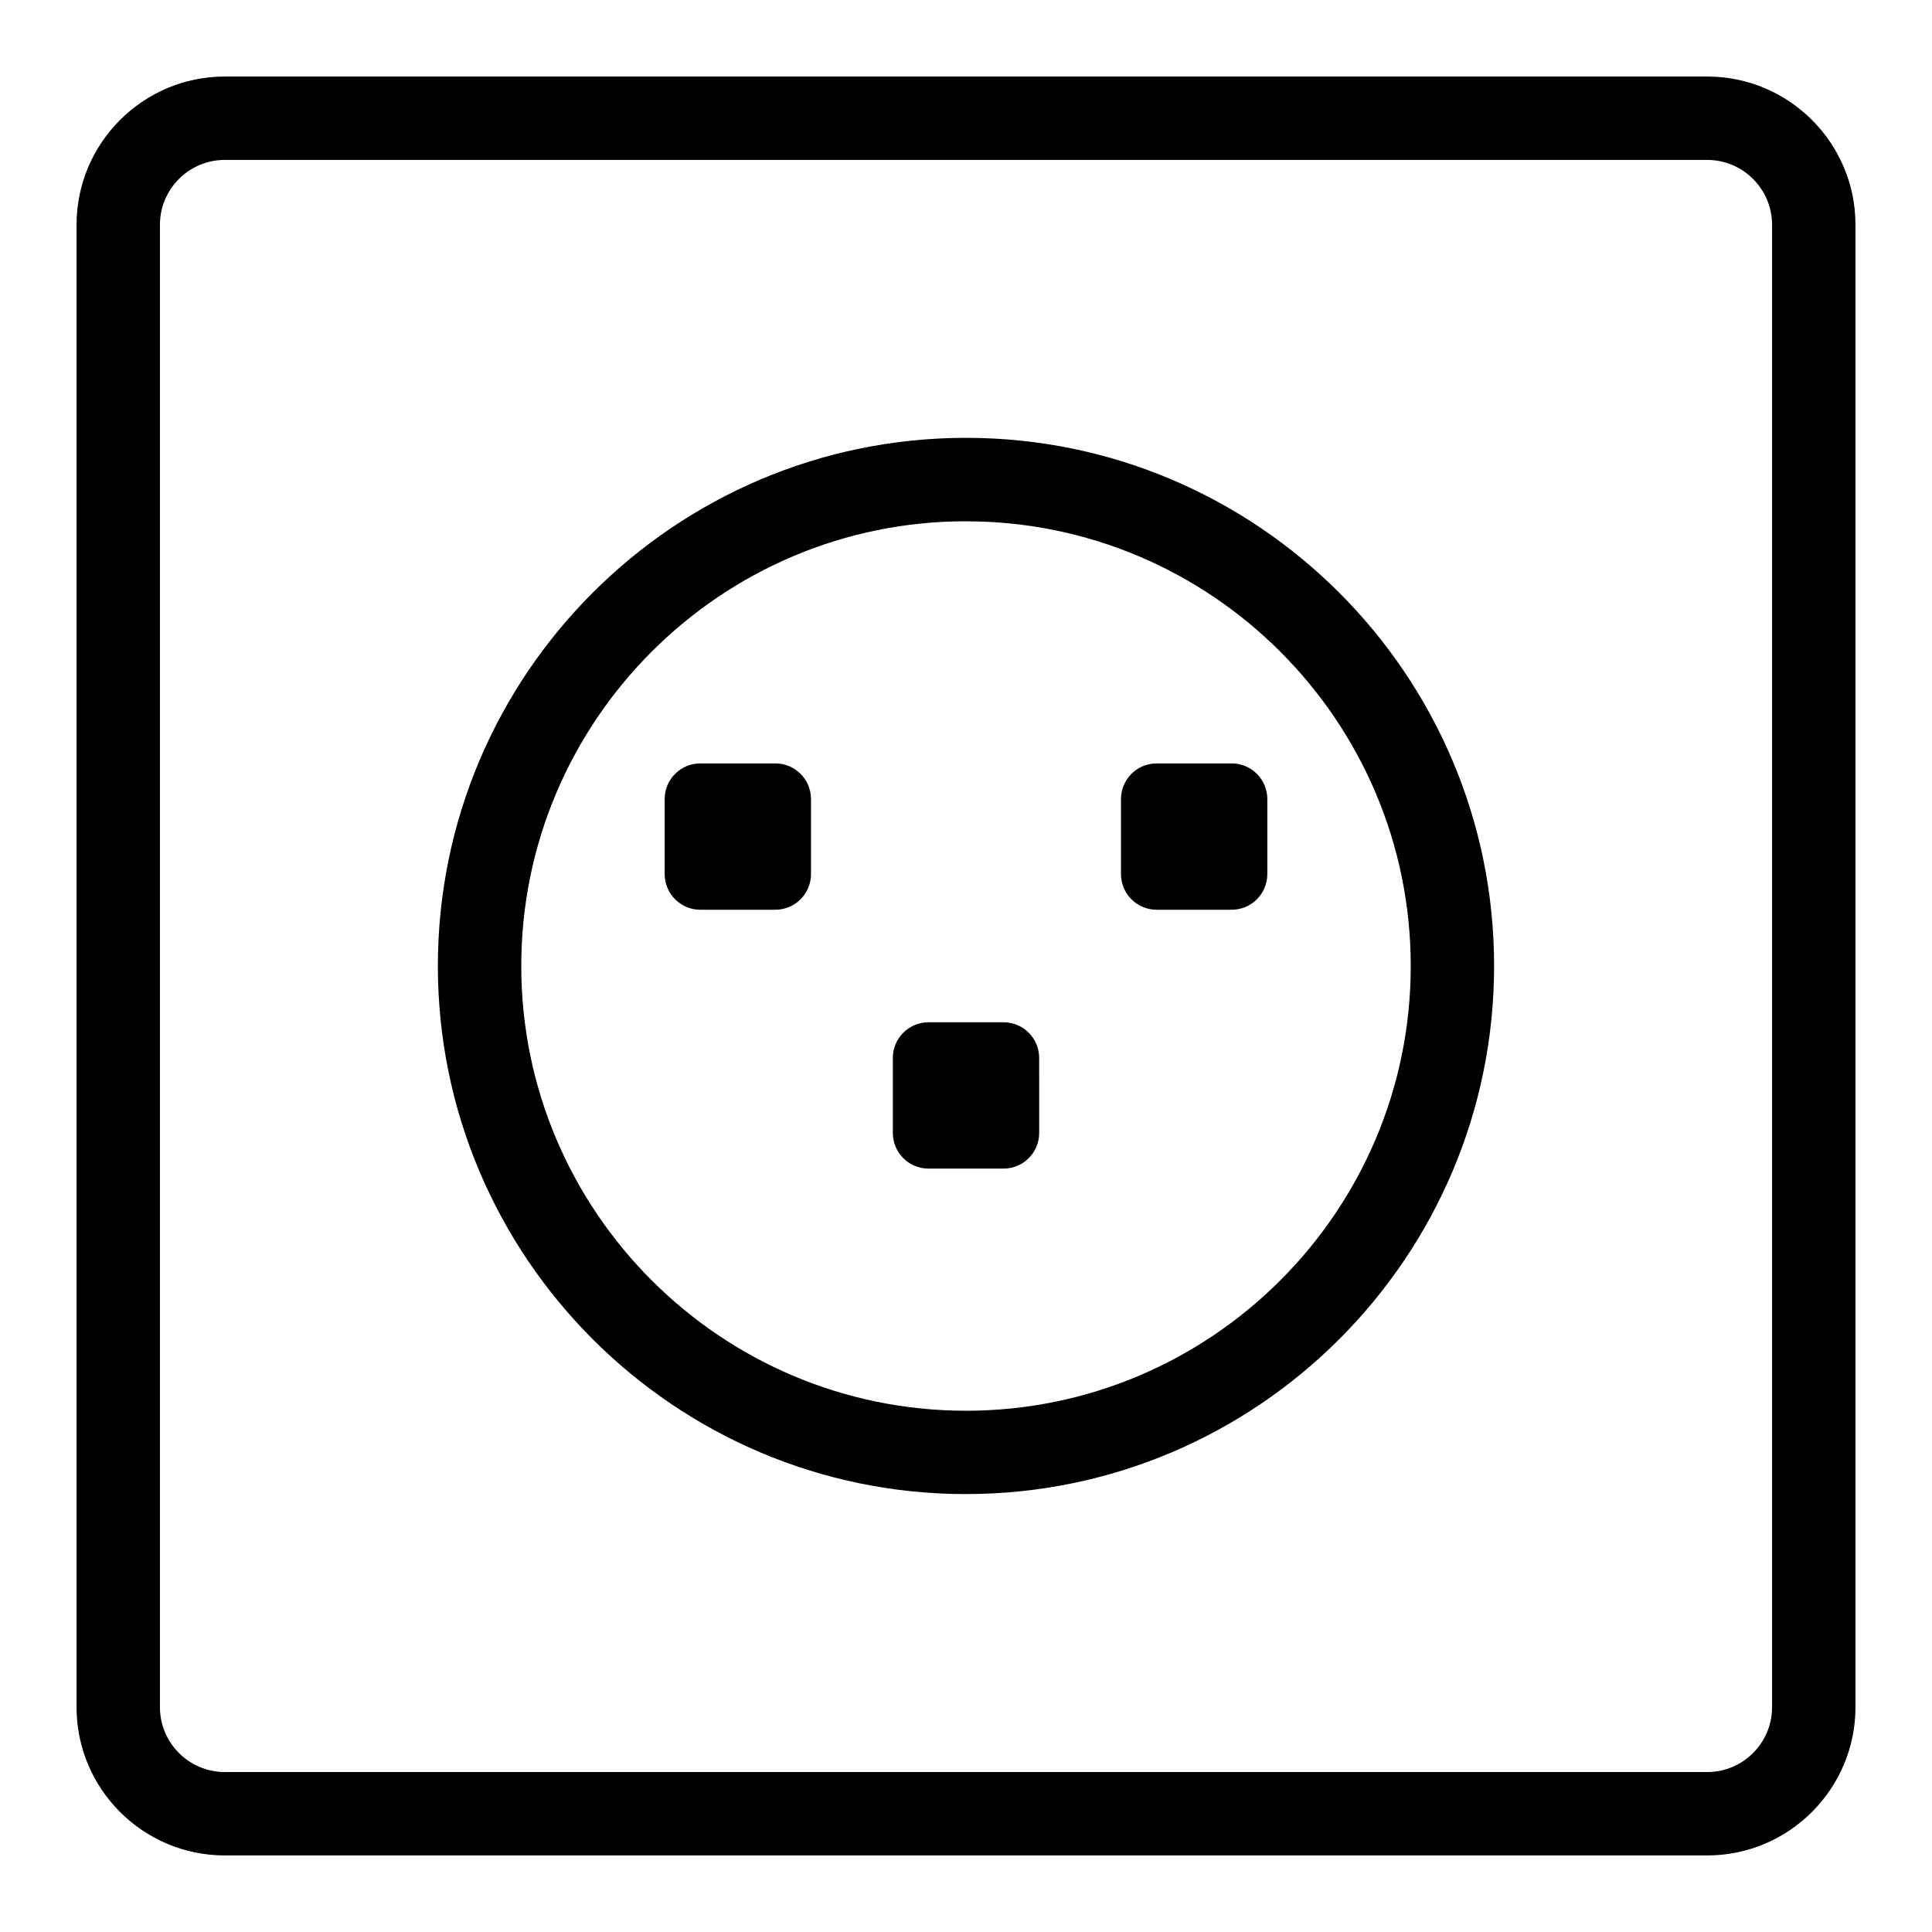 <?xml version="1.0" encoding="UTF-8"?>
<!-- The Best Svg Icon site in the world: iconSvg.co, Visit us! https://iconsvg.co -->
<svg fill="#000000" width="800px" height="800px" version="1.1" viewBox="144 144 512 512" xmlns="http://www.w3.org/2000/svg">
 <g>
  <path d="m596.43 635.71h-392.86c-21.66 0-39.285-17.625-39.285-39.285l0.004-392.86c0-21.66 17.625-39.285 39.285-39.285h392.86c21.66 0 39.285 17.625 39.285 39.285v392.86c-0.004 21.66-17.629 39.285-39.289 39.285zm-392.86-449.33c-9.473 0-17.184 7.711-17.184 17.184v392.86c0 9.473 7.711 17.184 17.184 17.184h392.86c9.473 0 17.184-7.711 17.184-17.184v-392.86c0-9.473-7.711-17.184-17.184-17.184z"/>
  <path d="m400 539.95c-77.172 0-139.96-62.785-139.96-139.96s62.785-139.96 139.96-139.96c77.168 0.004 139.95 62.789 139.95 139.96 0 77.168-62.785 139.95-139.95 139.95zm0-257.81c-64.984 0-117.86 52.871-117.86 117.86s52.871 117.86 117.86 117.86c64.984 0.004 117.86-52.867 117.86-117.85 0-64.988-52.871-117.86-117.86-117.86z"/>
  <path d="m349.47 346.31h-19.875c-5.219 0-9.453 4.231-9.453 9.453v19.875c0 5.219 4.231 9.453 9.453 9.453h19.875c5.219 0 9.453-4.231 9.453-9.453v-19.875c0-5.219-4.234-9.453-9.453-9.453z"/>
  <path d="m470.4 346.31h-19.875c-5.219 0-9.453 4.231-9.453 9.453v19.875c0 5.219 4.231 9.453 9.453 9.453h19.875c5.219 0 9.453-4.231 9.453-9.453v-19.875c0-5.219-4.231-9.453-9.453-9.453z"/>
  <path d="m409.94 414.91h-19.875c-5.219 0-9.453 4.231-9.453 9.453v19.875c0 5.219 4.231 9.453 9.453 9.453h19.875c5.219 0 9.453-4.231 9.453-9.453l-0.004-19.875c0-5.219-4.231-9.453-9.449-9.453z"/>
 </g>
</svg>